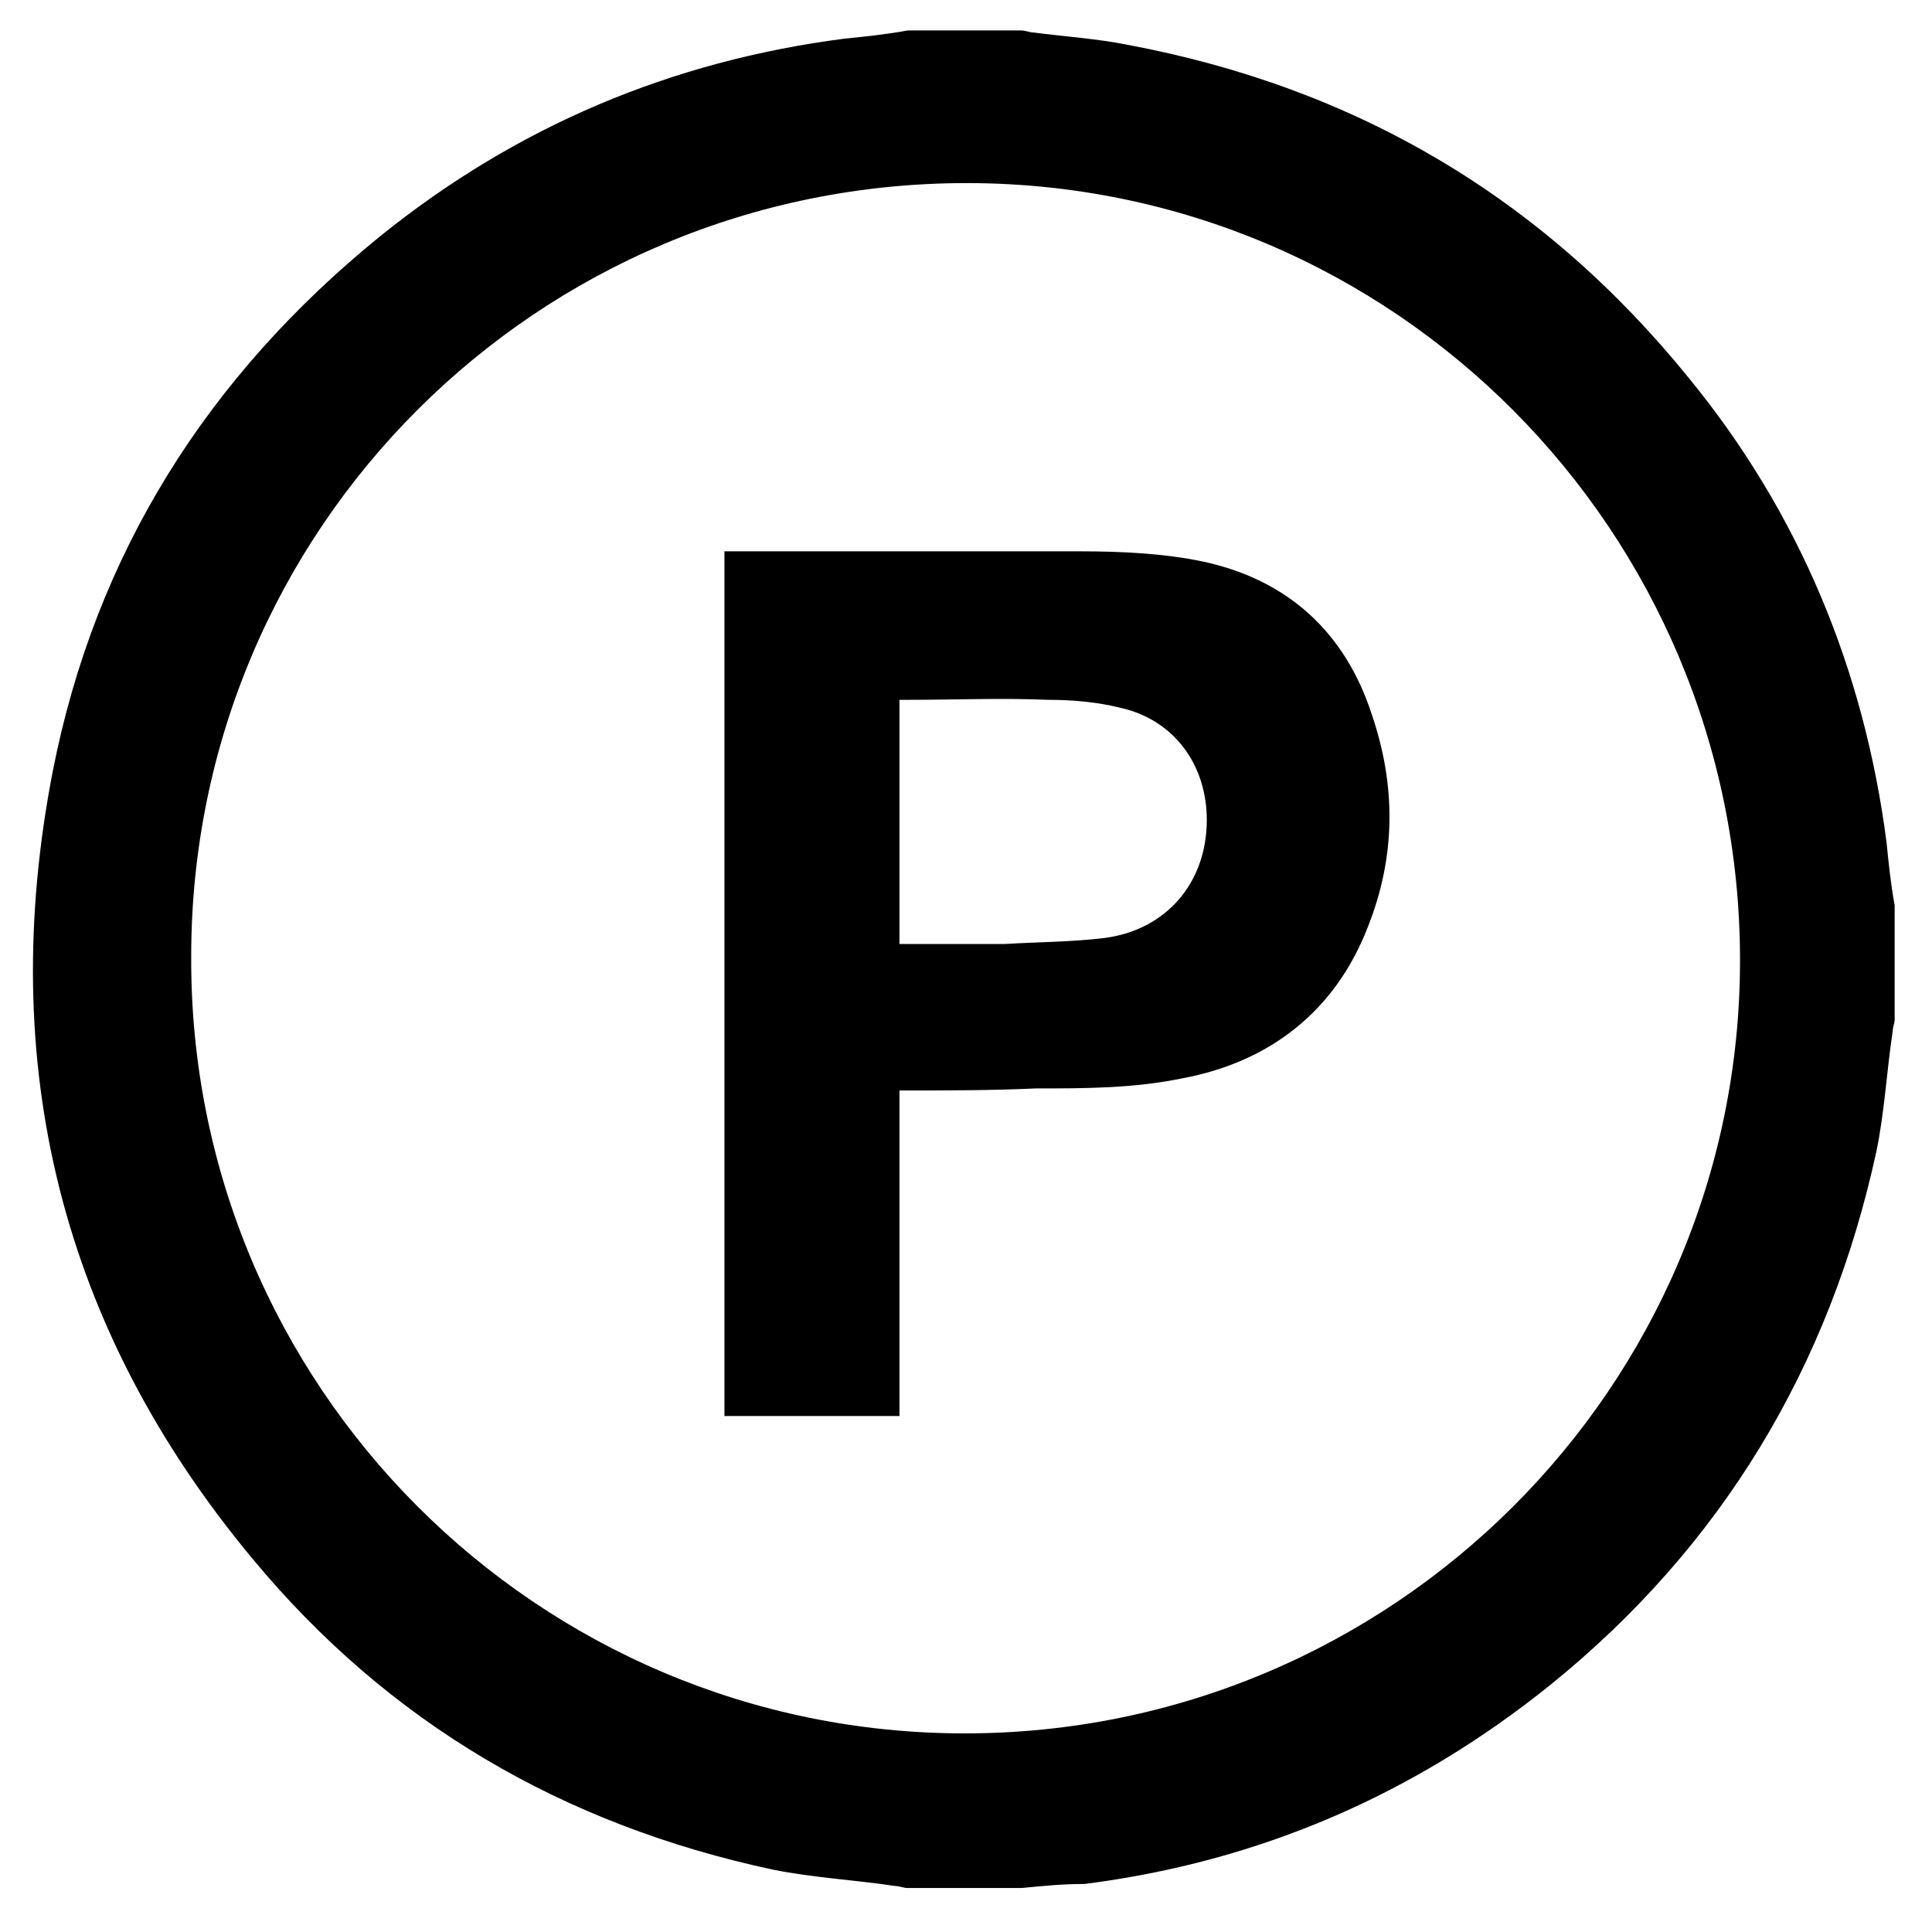<svg width="30" height="30" viewBox="0 0 30 30" fill="none" xmlns="http://www.w3.org/2000/svg">
<path d="M15.863 29.317C15.263 29.317 14.694 29.317 14.093 29.317C14.03 29.317 13.967 29.286 13.904 29.286C13.272 29.191 12.64 29.159 12.008 29.033C8.753 28.338 6.035 26.758 3.917 24.199C0.947 20.629 -0.064 16.522 0.82 11.973C1.484 8.593 3.222 5.844 5.908 3.664C8.026 1.958 10.428 0.947 13.114 0.6C13.43 0.568 13.746 0.537 14.093 0.473C14.694 0.473 15.263 0.473 15.863 0.473C15.926 0.473 15.989 0.505 16.053 0.505C16.527 0.568 17.032 0.6 17.506 0.695C21.046 1.358 23.953 3.064 26.229 5.876C27.935 7.961 28.946 10.393 29.294 13.079C29.326 13.395 29.357 13.711 29.42 14.058C29.42 14.658 29.42 15.227 29.42 15.827C29.42 15.89 29.389 15.954 29.389 16.017C29.294 16.649 29.262 17.28 29.136 17.881C28.409 21.23 26.734 24.01 24.08 26.158C21.962 27.864 19.561 28.907 16.843 29.254C16.495 29.254 16.179 29.286 15.863 29.317ZM14.978 26.916C21.615 26.916 27.019 21.546 27.019 14.911C27.019 8.245 21.646 2.843 15.01 2.843C8.342 2.843 2.969 8.214 2.969 14.848C2.938 21.514 8.342 26.916 14.978 26.916ZM13.967 16.933C13.967 18.639 13.967 20.313 13.967 21.988C13.05 21.988 12.166 21.988 11.249 21.988C11.249 17.533 11.249 13.047 11.249 8.561C11.281 8.561 11.344 8.561 11.407 8.561C13.209 8.561 14.978 8.561 16.779 8.561C17.412 8.561 18.075 8.593 18.676 8.719C20.003 9.003 20.888 9.825 21.299 11.088C21.678 12.194 21.678 13.3 21.235 14.406C20.73 15.701 19.718 16.491 18.36 16.744C17.601 16.901 16.843 16.901 16.084 16.901C15.389 16.933 14.694 16.933 13.967 16.933ZM13.967 14.658C14.03 14.658 14.062 14.658 14.093 14.658C14.599 14.658 15.105 14.658 15.61 14.658C16.116 14.627 16.653 14.627 17.159 14.564C18.107 14.437 18.739 13.711 18.739 12.731C18.739 11.878 18.233 11.183 17.412 10.994C17.032 10.899 16.653 10.867 16.274 10.867C15.547 10.836 14.82 10.867 14.093 10.867C14.062 10.867 13.998 10.867 13.967 10.867C13.967 12.131 13.967 13.395 13.967 14.658Z" fill="black"/>
</svg>

